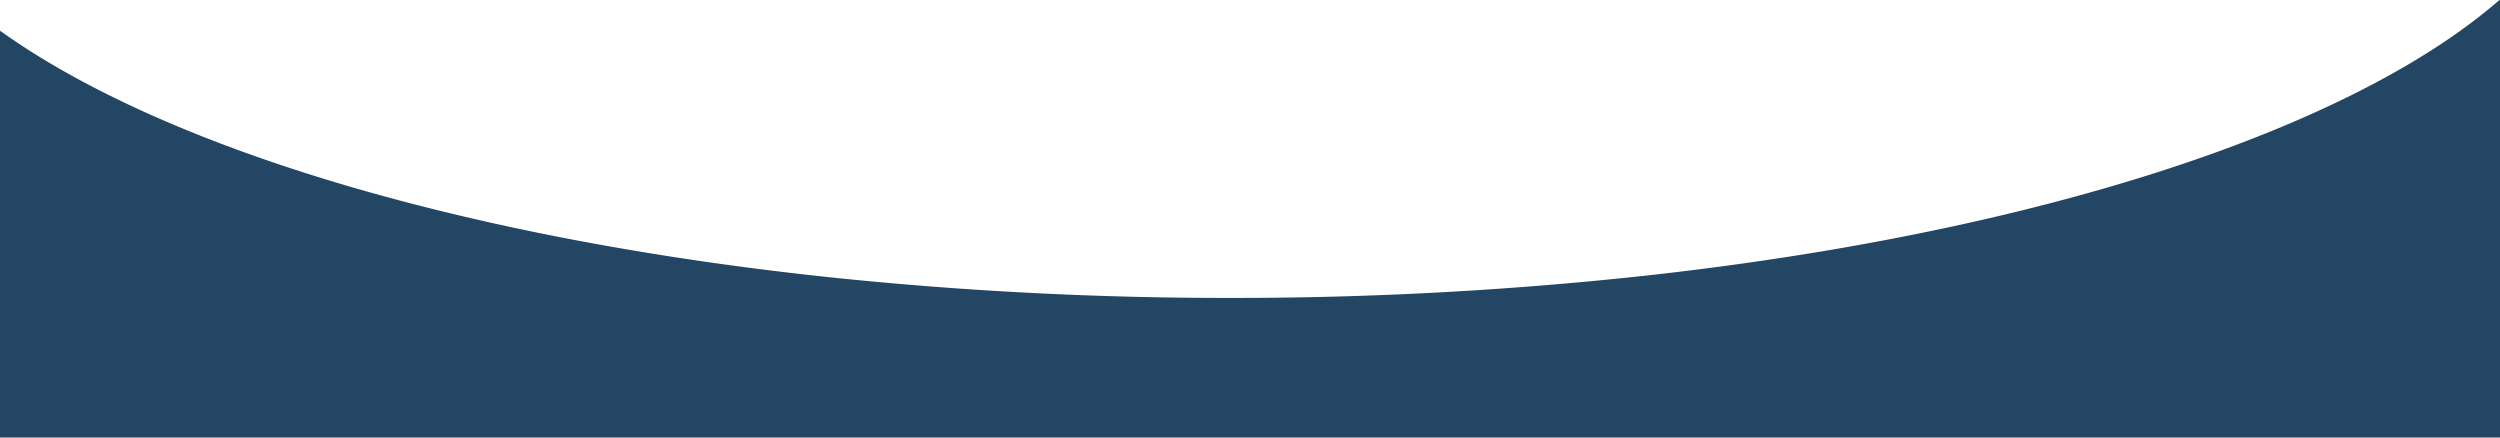 <svg xmlns="http://www.w3.org/2000/svg" width="1200" height="210" viewBox="0 0 1200 210">
  <path id="Subtraction_1" data-name="Subtraction 1" d="M-2279,4375.789H-3479V4180.521c26.32,18.848,60.111,36.366,100.437,52.067,40.157,15.636,86.283,29.273,137.1,40.534,51.587,11.432,107.422,20.281,165.955,26.3a1836.015,1836.015,0,0,0,187.01,9.367,1825.856,1825.856,0,0,0,198.246-10.562c61.82-6.782,120.321-16.714,173.879-29.521,52.841-12.635,99.986-27.853,140.125-45.229,40.476-17.522,73.107-36.931,96.986-57.688h.265v210Z" transform="translate(3479 -4165.789)" fill="#234664"/>
</svg>
